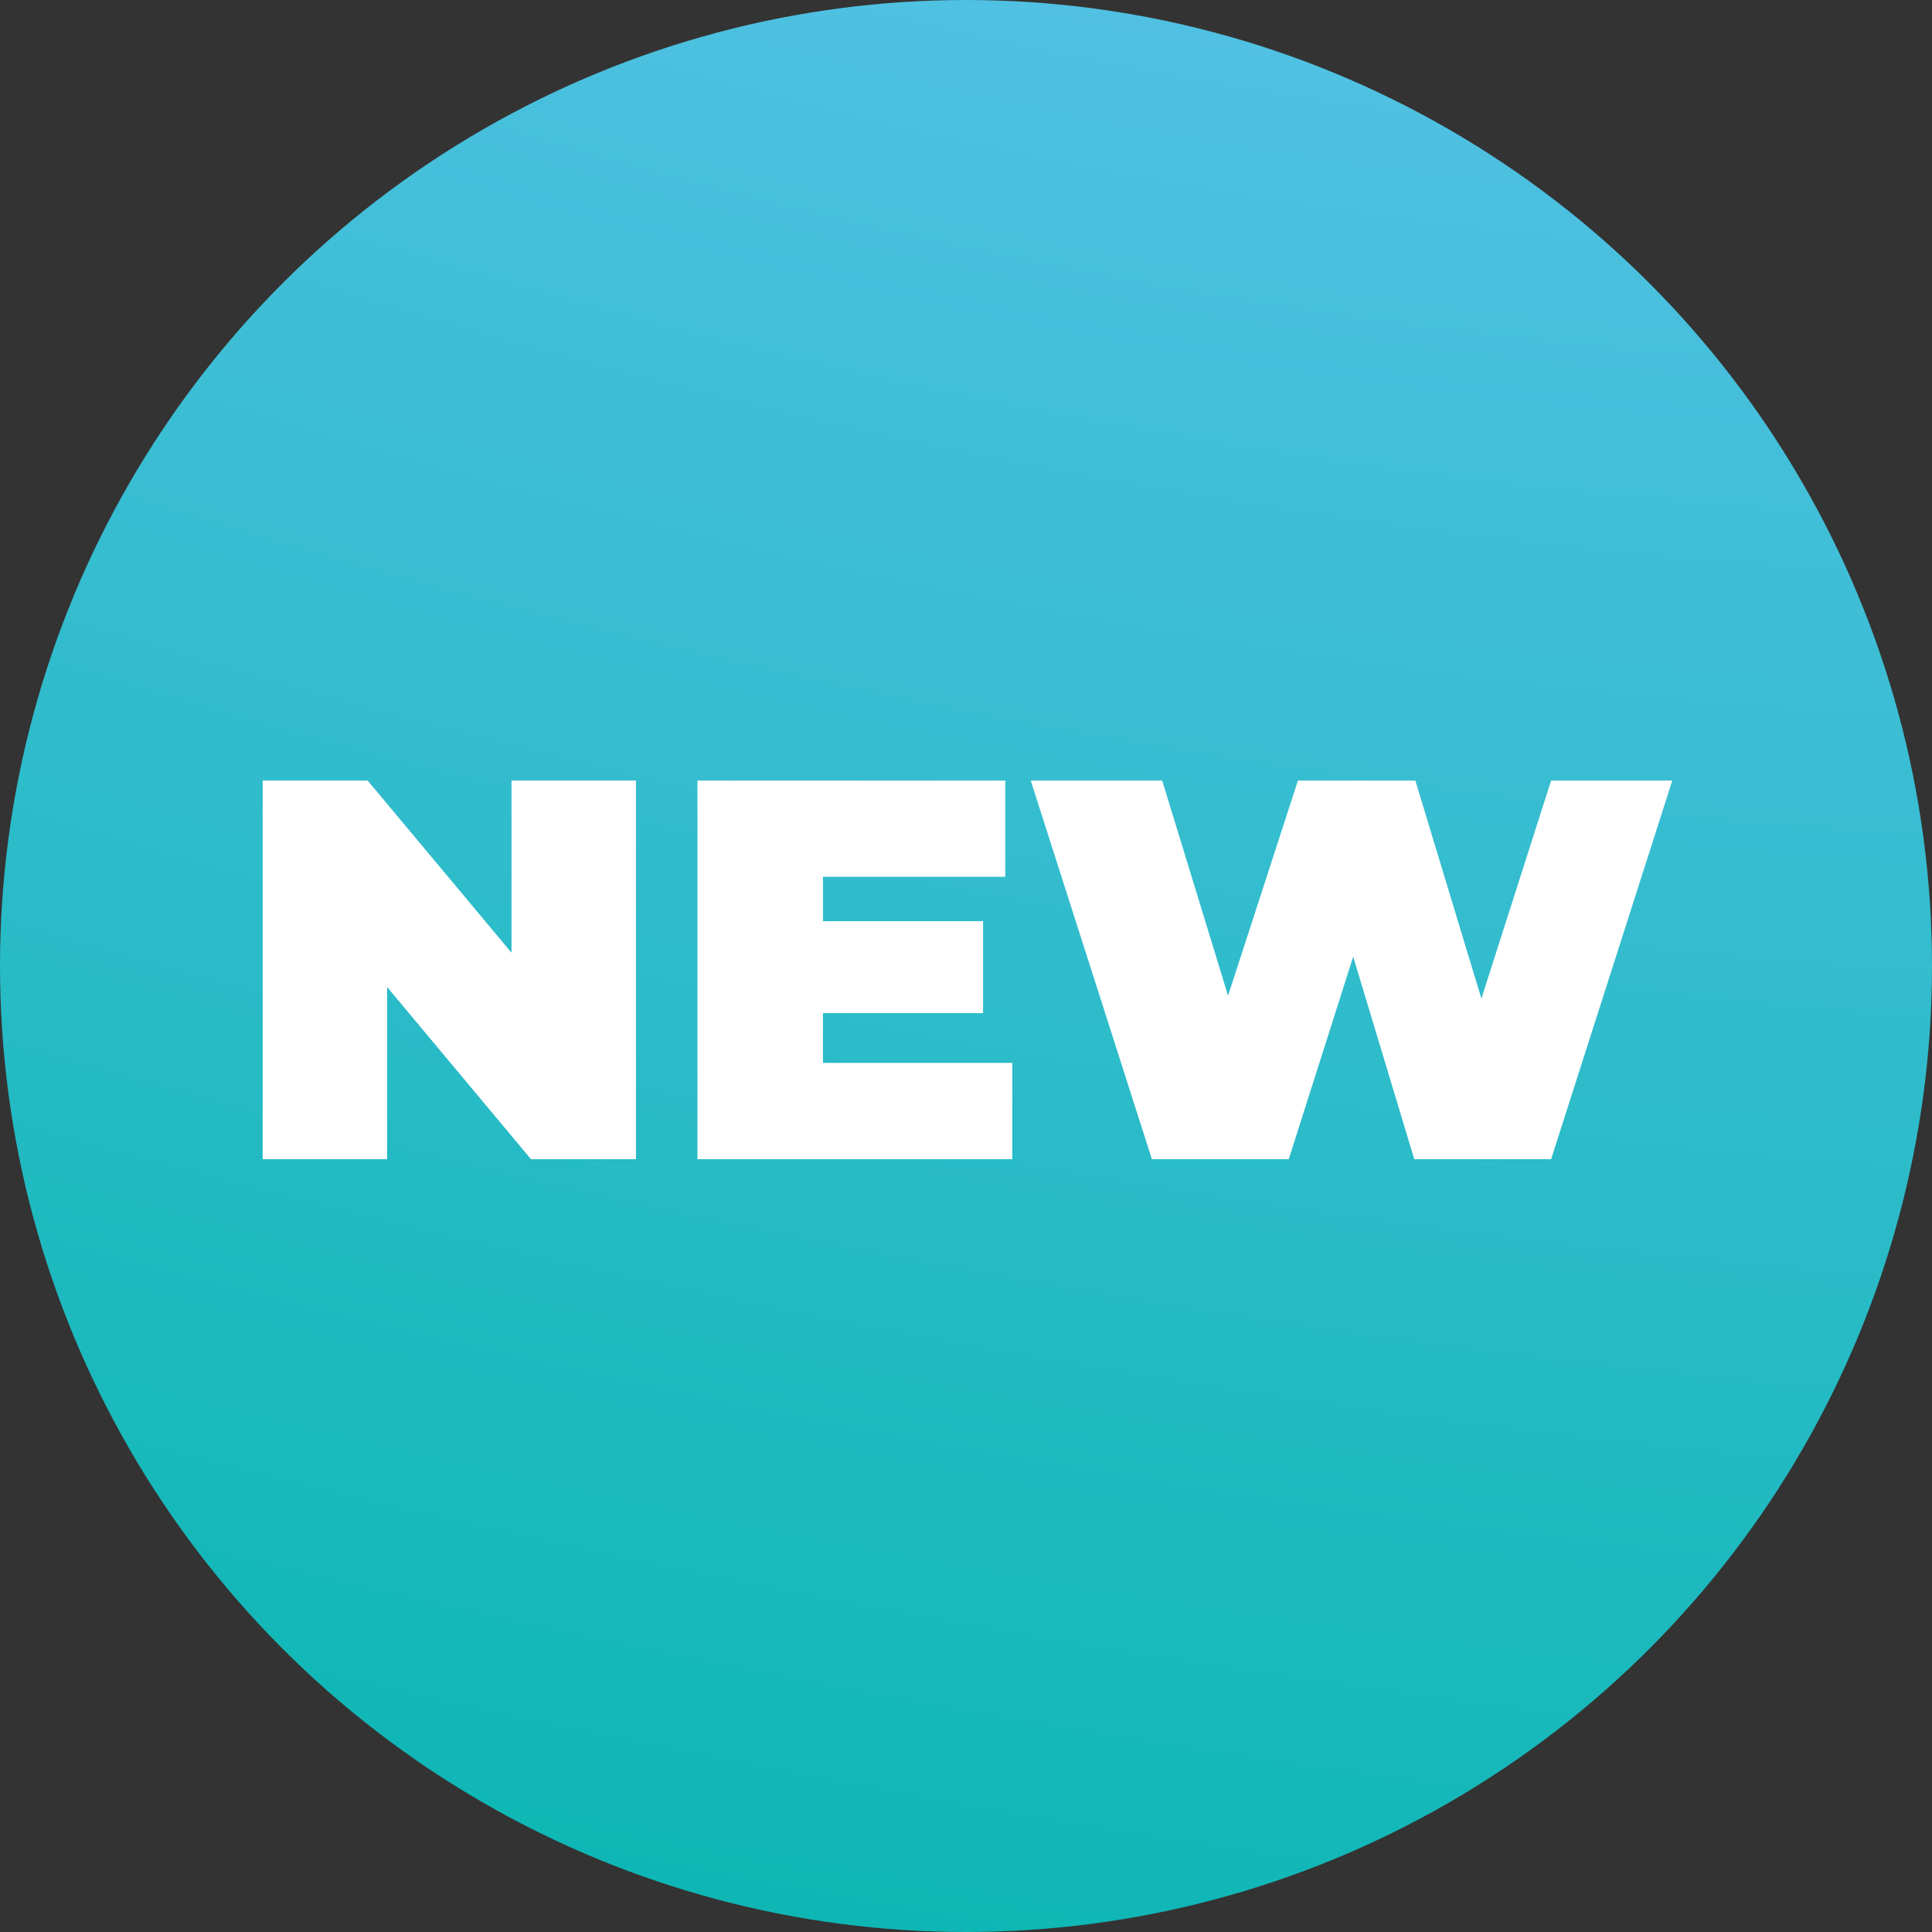 <svg width="50" height="50" viewBox="0 0 50 50" fill="none" xmlns="http://www.w3.org/2000/svg">
<rect x="0" y="0" width="50" height="50" fill="#333333" stroke="none"/>
<circle cx="25" cy="25" r="25" fill="url(#paint0_radial_127_12)"/>
<path d="M6.798 30V20.2H9.514L14.498 26.164H13.238V20.2H16.458V30H13.742L8.758 24.036H10.018V30H6.798ZM21.074 23.84H25.442V26.22H21.074V23.84ZM21.298 27.508H26.198V30H18.05V20.2H26.016V22.692H21.298V27.508ZM29.811 30L26.675 20.2H30.077L32.611 28.474H30.903L33.591 20.2H36.629L39.135 28.474H37.497L40.143 20.2H43.279L40.143 30H36.601L34.557 23.224H35.509L33.353 30H29.811Z" fill="white"/>
<defs>
<radialGradient id="paint0_radial_127_12" cx="0" cy="0" r="1" gradientUnits="userSpaceOnUse" gradientTransform="translate(31.884 -30.278) rotate(102.392) scale(90.156 179.301)">
<stop stop-color="#7AC7FF"/>
<stop offset="1" stop-color="#00B5AB"/>
</radialGradient>
</defs>
</svg>
